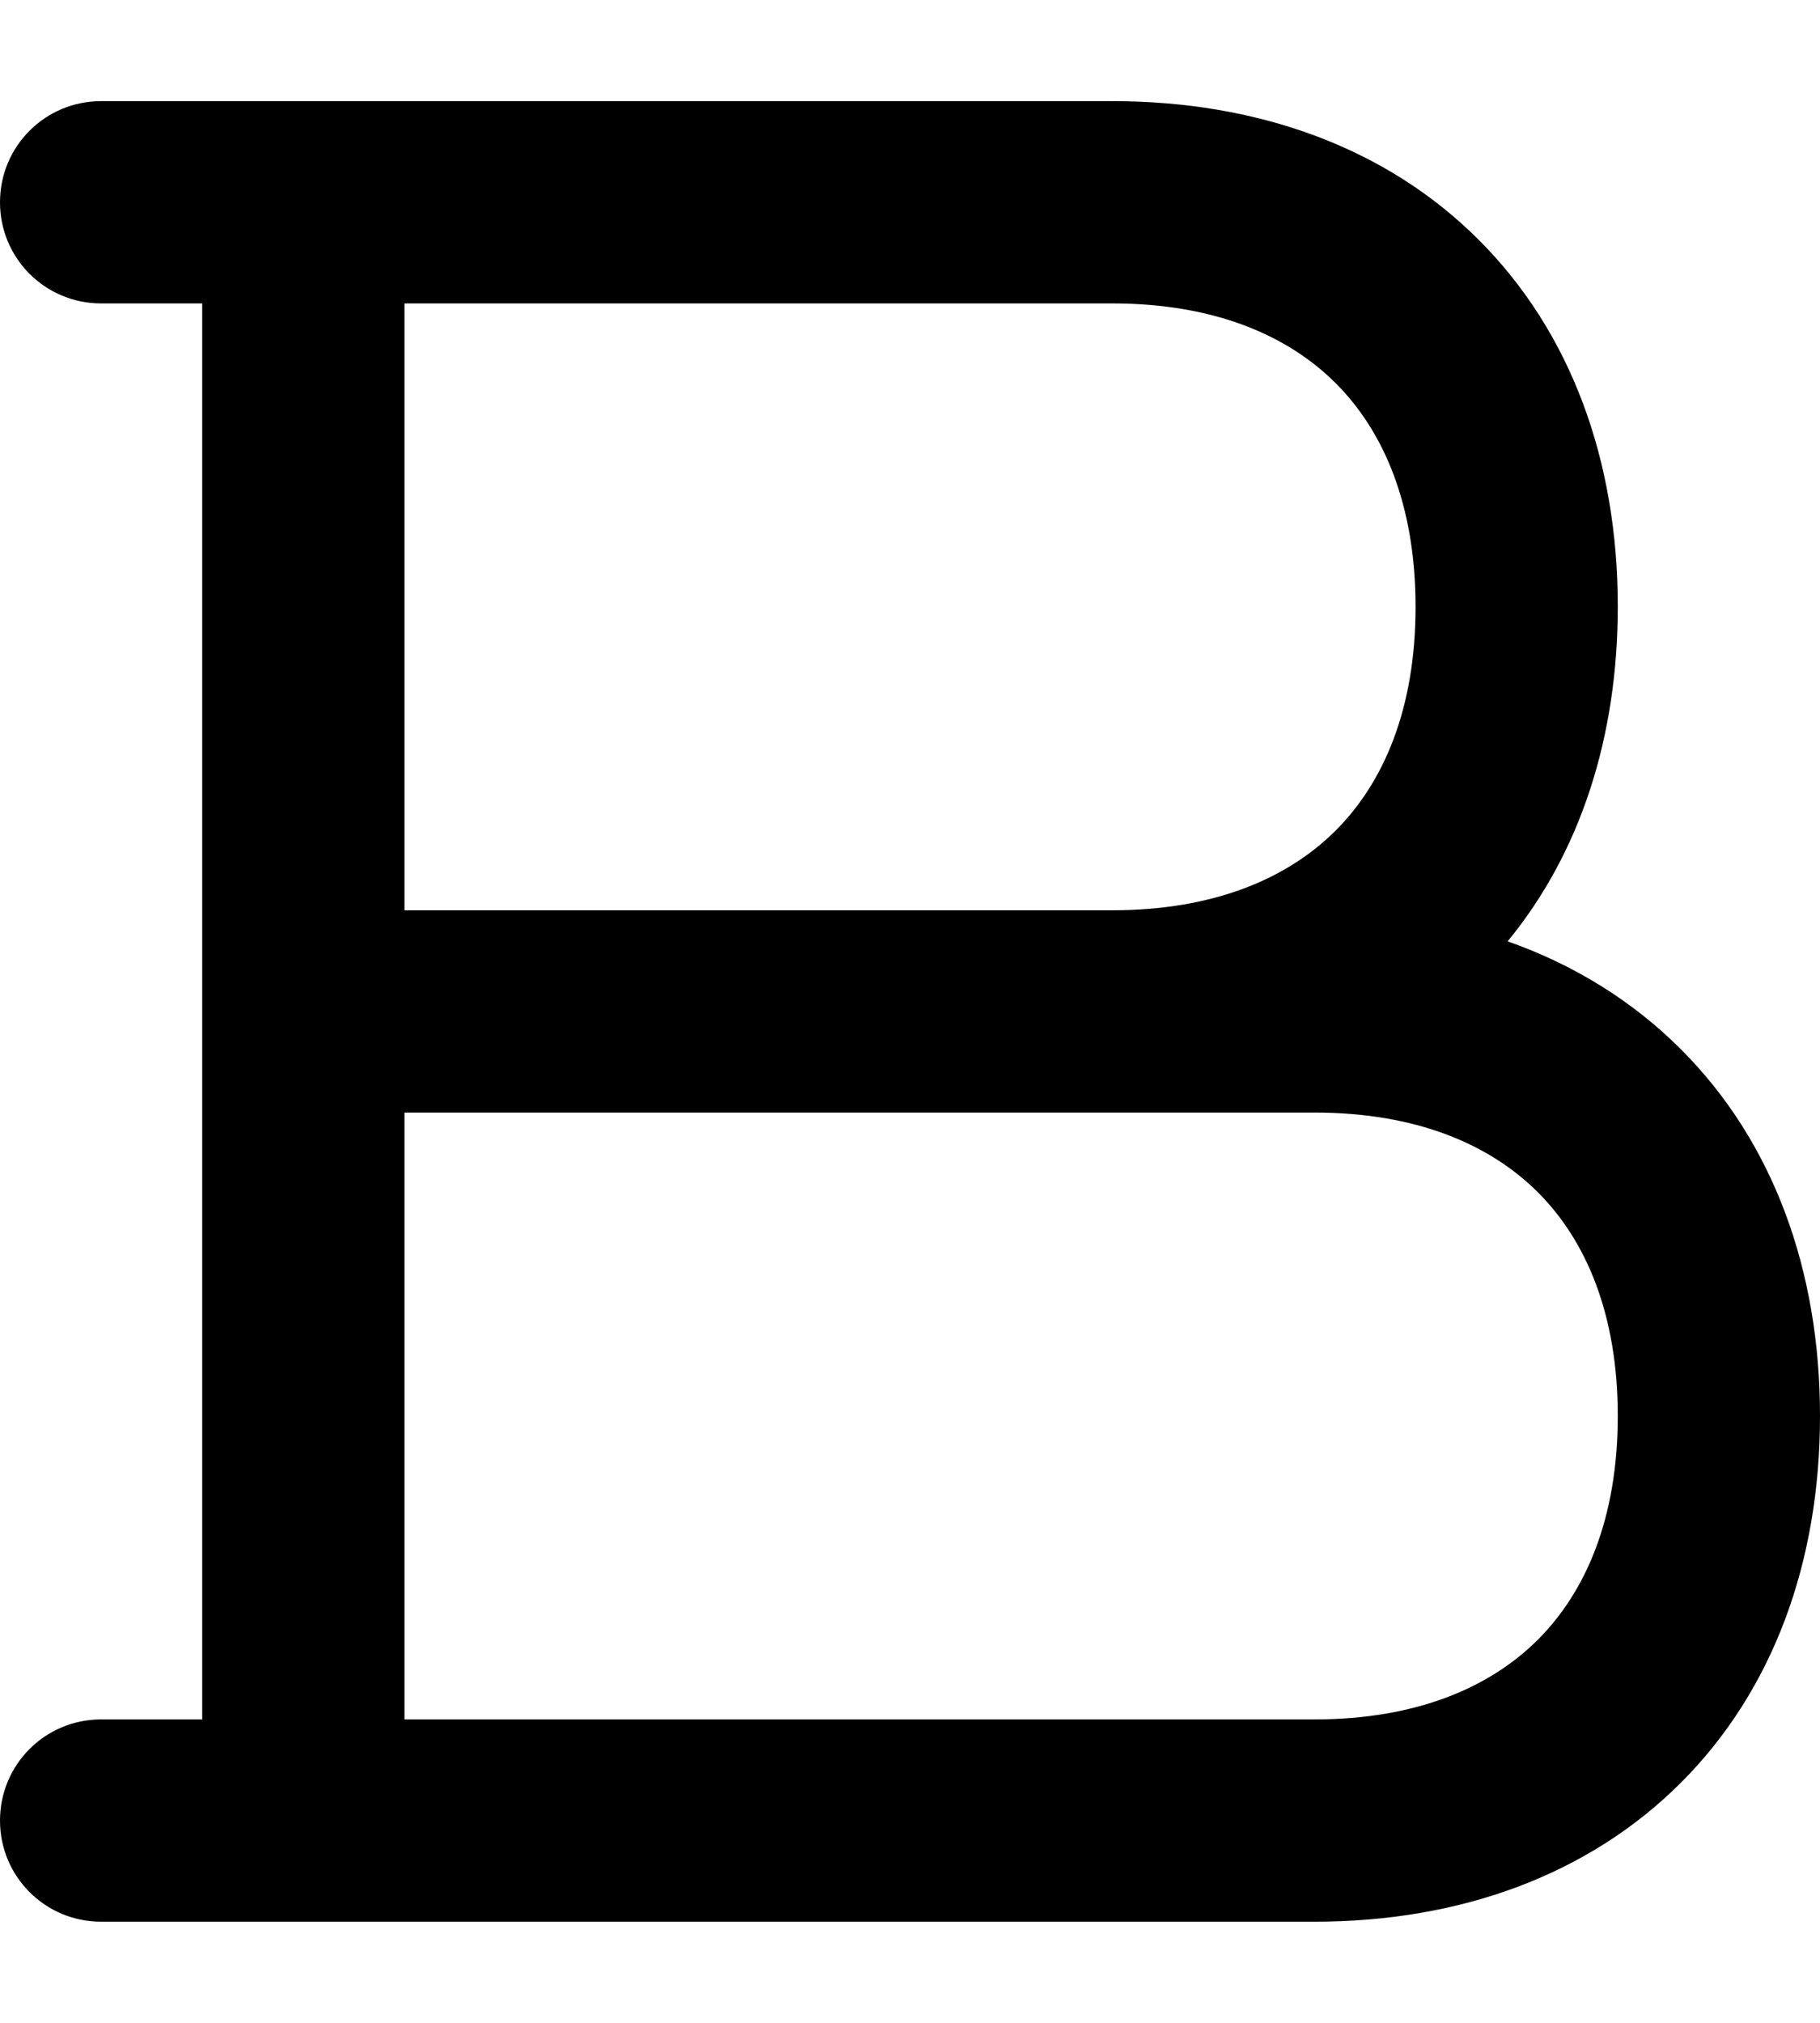 <svg xmlns="http://www.w3.org/2000/svg" viewBox="0 0 504 560"><!--! Font Awesome Pro 7.0.0 by @fontawesome - https://fontawesome.com License - https://fontawesome.com/license (Commercial License) Copyright 2025 Fonticons, Inc. --><path fill="currentColor" d="M28 28C12.5 28 0 40.5 0 56S12.5 84 28 84l28 0 0 392-28 0c-15.5 0-28 12.5-28 28s12.5 28 28 28l336 0c40.3 0 75.9-12.9 101.5-38.5S504 432.3 504 392 491.1 316.1 465.5 290.5c-13.5-13.5-29.8-23.5-48-29.9 20.3-24.7 30.5-56.8 30.5-92.7 0-40.3-12.9-75.9-38.5-101.5S348.3 28 308 28L28 28zM308 252l-196 0 0-168 196 0c28.2 0 48.6 8.8 61.9 22.1s22.1 33.7 22.1 61.9-8.8 48.6-22.1 61.9-33.7 22.1-61.9 22.1zM112 308l252 0c28.2 0 48.6 8.8 61.9 22.1s22.1 33.7 22.1 61.9-8.8 48.6-22.1 61.9-33.7 22.1-61.9 22.1l-252 0 0-168z"/></svg>